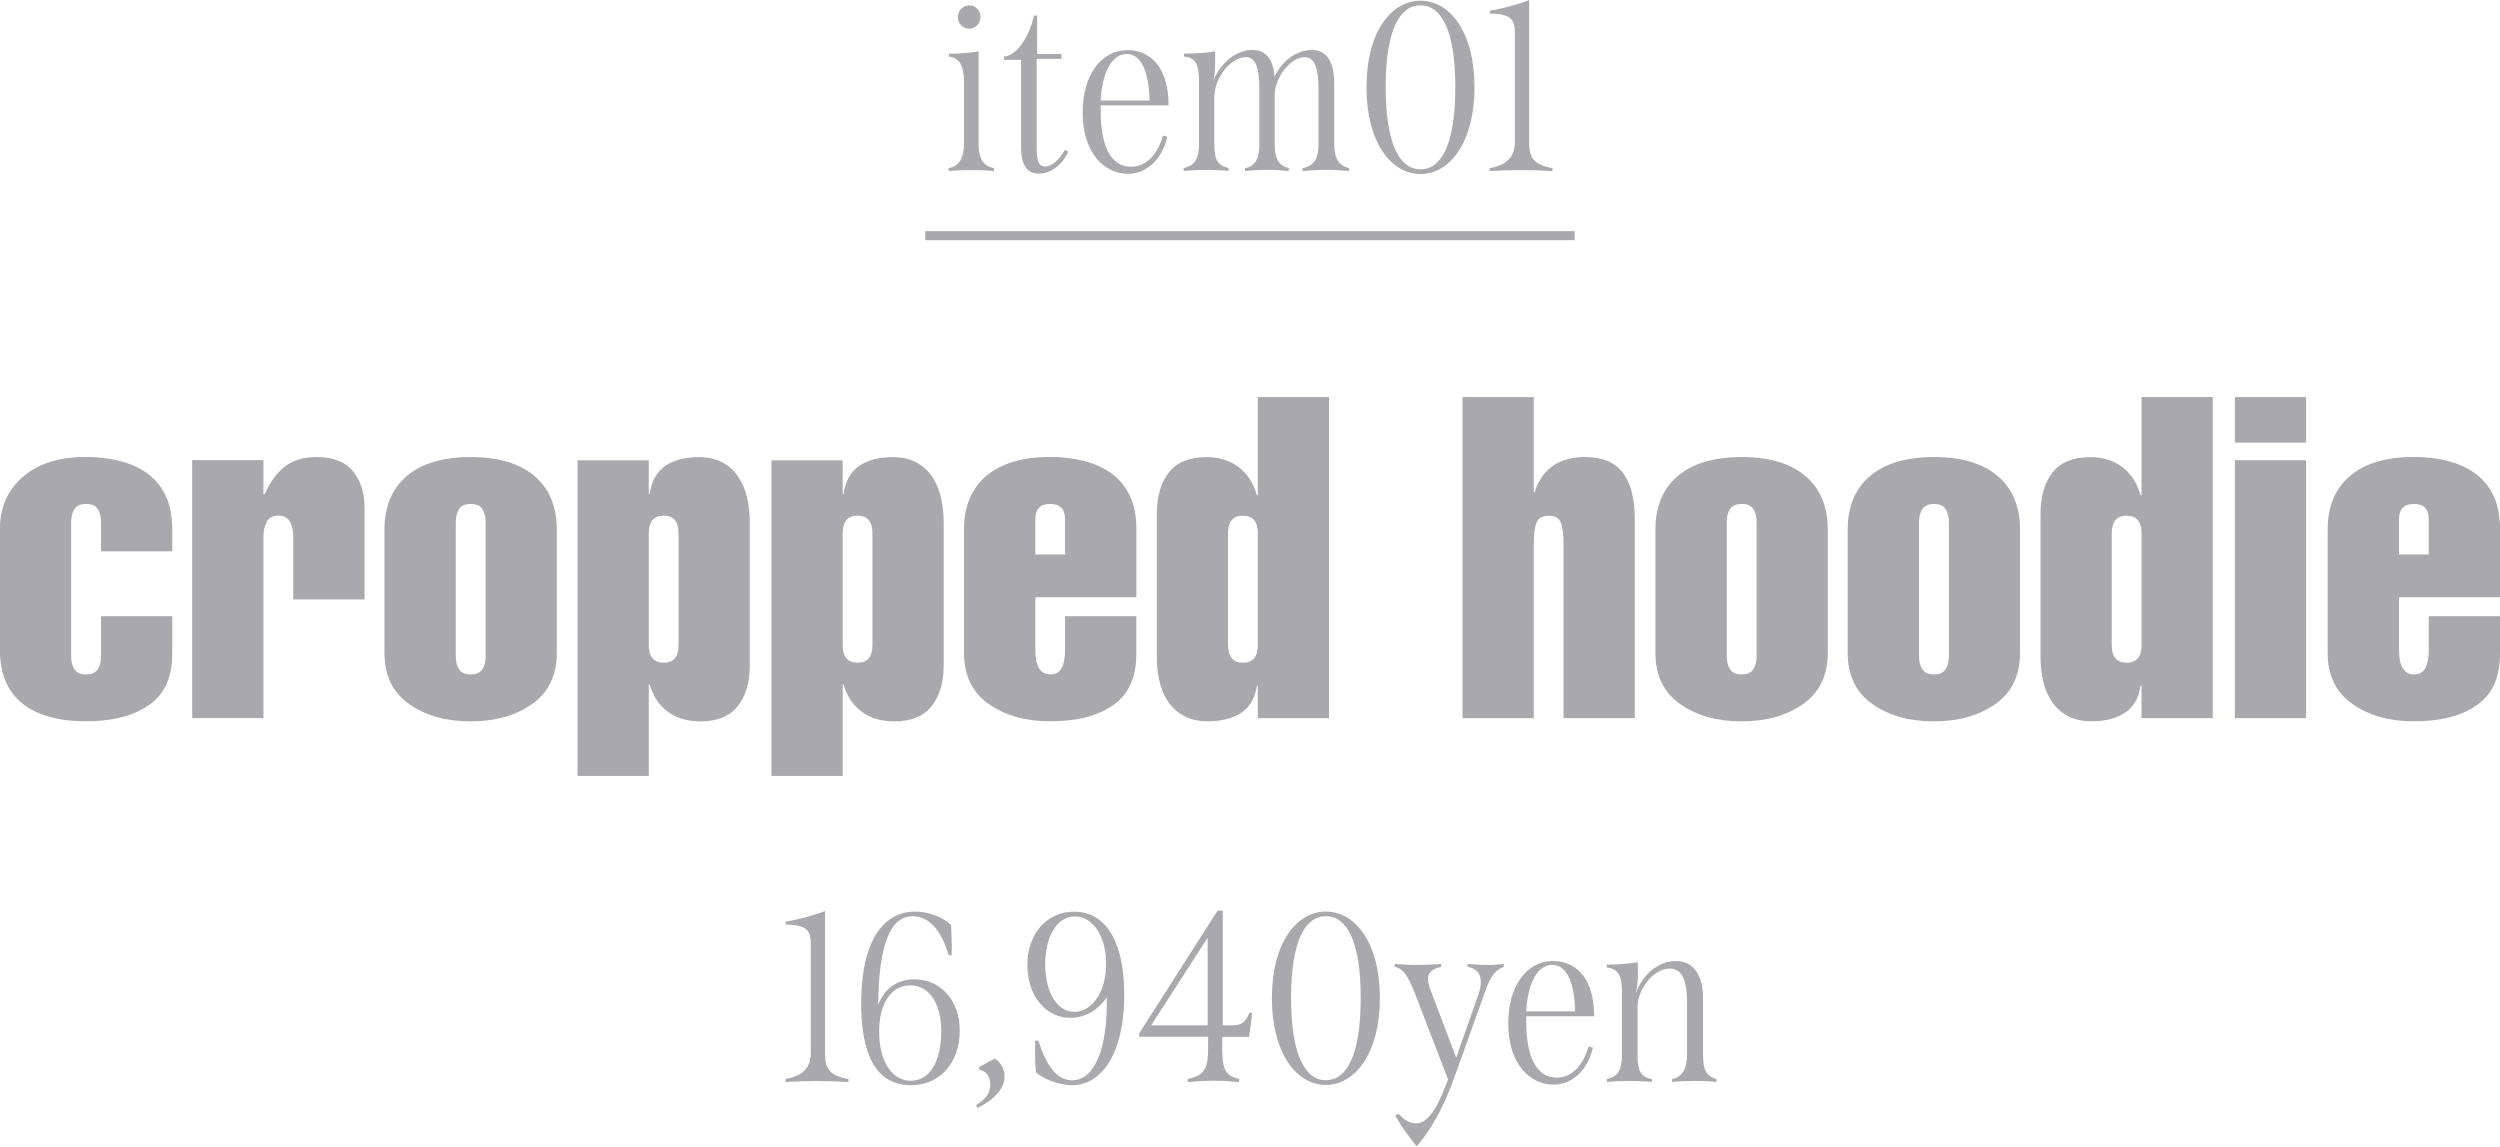 <svg viewBox="0 0 277.21 127.13" xmlns="http://www.w3.org/2000/svg"><g fill="#a9a8ad"><path d="m11.2 57.88c0-.6-.12-1.08-.38-1.45-.25-.37-.67-.55-1.27-.55s-1.03.18-1.28.55-.38.85-.38 1.45v14.9c0 .6.12 1.08.38 1.45.25.37.67.55 1.28.55s1.02-.18 1.27-.55.38-.85.38-1.45v-4.45h7.9v4.2c0 2.57-.86 4.45-2.58 5.65s-4.06 1.8-7.03 1.8-5.38-.66-7.02-1.98c-1.65-1.32-2.48-3.31-2.48-5.98v-13.35c0-2.4.85-4.33 2.55-5.8s4.02-2.2 6.95-2.2c1.33 0 2.58.14 3.73.43 1.15.28 2.17.73 3.05 1.35s1.58 1.44 2.08 2.48c.5 1.03.75 2.3.75 3.8v2.4h-7.9z"/><path d="m29.22 54.78h.15c.57-1.33 1.31-2.35 2.22-3.05.92-.7 2.08-1.05 3.47-1.05 1.87 0 3.23.52 4.08 1.57s1.28 2.39 1.28 4.02v10.2h-7.9v-6.95c0-.67-.12-1.22-.38-1.67-.25-.45-.67-.68-1.27-.68s-1.03.22-1.28.68c-.25.45-.38 1.01-.38 1.67v20.1h-7.9v-28.6h7.9v3.75z"/><path d="m61.74 72.38c0 2.5-.91 4.39-2.73 5.68-1.82 1.28-4.09 1.93-6.82 1.93s-5.01-.64-6.83-1.93c-1.82-1.28-2.73-3.18-2.73-5.68v-13.65c0-2.57.83-4.55 2.48-5.95s4.01-2.1 7.08-2.1 5.42.7 7.07 2.1 2.48 3.38 2.48 5.95zm-11.2.4c0 .6.12 1.08.38 1.45.25.37.67.55 1.28.55s1.02-.18 1.27-.55.38-.85.38-1.45v-14.9c0-.6-.12-1.08-.38-1.45-.25-.37-.67-.55-1.27-.55s-1.03.18-1.28.55-.38.85-.38 1.45z"/><path d="m71.94 54.78h.1c.2-1.43.78-2.47 1.73-3.12s2.19-.97 3.72-.97c1.03 0 1.92.2 2.65.6s1.33.95 1.77 1.65c.45.7.77 1.47.95 2.32s.28 1.76.28 2.73v15.8c0 1.87-.44 3.37-1.33 4.5-.88 1.13-2.28 1.7-4.17 1.7-1.43 0-2.63-.36-3.6-1.08s-1.63-1.72-2-3.02h-.1v10.15h-7.9v-35h7.9v3.75zm0 16.75c0 1.3.55 1.95 1.65 1.95s1.65-.65 1.65-1.95v-12.4c0-1.3-.55-1.95-1.65-1.95s-1.65.65-1.65 1.95z"/><path d="m93.44 54.78h.1c.2-1.43.78-2.47 1.73-3.12s2.19-.97 3.72-.97c1.03 0 1.92.2 2.65.6s1.33.95 1.77 1.65c.45.7.77 1.47.95 2.32s.28 1.76.28 2.73v15.8c0 1.87-.44 3.37-1.33 4.5-.88 1.13-2.28 1.7-4.17 1.7-1.43 0-2.63-.36-3.6-1.08s-1.63-1.72-2-3.02h-.1v10.15h-7.9v-35h7.9v3.75zm0 16.75c0 1.3.55 1.95 1.65 1.95s1.65-.65 1.65-1.95v-12.4c0-1.3-.55-1.95-1.65-1.95s-1.65.65-1.65 1.95z"/><path d="m114.8 66.23v5.8c0 1.83.55 2.75 1.65 2.75.6 0 1.02-.23 1.27-.7s.38-1.15.38-2.05v-3.7h7.9v4.2c0 2.57-.85 4.45-2.55 5.65s-4.03 1.8-7 1.8c-2.73 0-5.01-.64-6.83-1.93-1.82-1.28-2.73-3.18-2.73-5.68v-13.65c0-2.57.83-4.55 2.48-5.95s4.01-2.1 7.08-2.1c1.33 0 2.57.14 3.7.43 1.13.28 2.14.73 3.03 1.35.88.62 1.58 1.44 2.08 2.48.5 1.03.75 2.3.75 3.8v7.5h-11.2zm3.3-4.75v-3.9c0-1.13-.55-1.7-1.65-1.7s-1.65.57-1.65 1.7v3.9z"/><path d="m139.47 76.03h-.1c-.2 1.37-.78 2.37-1.73 3s-2.19.95-3.72.95c-1.03 0-1.92-.2-2.65-.6s-1.32-.94-1.77-1.62-.77-1.44-.95-2.27-.28-1.72-.28-2.65v-15.8c0-1.97.44-3.52 1.33-4.65.88-1.13 2.28-1.7 4.17-1.7 1.43 0 2.63.38 3.6 1.12.97.75 1.63 1.79 2 3.12h.1v-10.9h7.9v35.6h-7.9zm-3.3-4.5c0 1.3.55 1.95 1.65 1.95s1.65-.65 1.65-1.95v-12.4c0-1.3-.55-1.95-1.65-1.95s-1.65.65-1.65 1.95z"/><path d="m162.17 79.63v-35.6h7.9v10.55h.1c.83-2.6 2.7-3.9 5.6-3.9 1.93 0 3.33.59 4.2 1.77s1.3 2.86 1.3 5.03v22.15h-7.9v-19.35c0-1.03-.1-1.81-.3-2.32-.2-.52-.65-.77-1.35-.77s-1.15.26-1.35.77c-.2.52-.3 1.29-.3 2.32v19.35z"/><path d="m202.67 72.38c0 2.5-.91 4.39-2.73 5.68-1.82 1.28-4.09 1.93-6.82 1.93s-5.01-.64-6.83-1.93c-1.82-1.28-2.73-3.18-2.73-5.68v-13.65c0-2.57.83-4.55 2.48-5.95s4.01-2.1 7.08-2.1 5.42.7 7.07 2.1 2.48 3.38 2.48 5.95zm-11.2.4c0 .6.12 1.08.38 1.45.25.37.67.55 1.28.55s1.02-.18 1.27-.55.38-.85.38-1.45v-14.9c0-.6-.12-1.08-.38-1.45-.25-.37-.67-.55-1.27-.55s-1.03.18-1.28.55-.38.85-.38 1.45z"/><path d="m223.99 72.38c0 2.5-.91 4.39-2.73 5.68-1.82 1.28-4.09 1.93-6.82 1.93s-5.01-.64-6.83-1.93c-1.82-1.28-2.73-3.18-2.73-5.68v-13.65c0-2.57.83-4.55 2.48-5.95s4.01-2.1 7.08-2.1 5.42.7 7.07 2.1 2.48 3.38 2.48 5.95zm-11.2.4c0 .6.12 1.08.38 1.45.25.37.67.55 1.28.55s1.02-.18 1.27-.55.38-.85.38-1.45v-14.9c0-.6-.12-1.08-.38-1.45-.25-.37-.67-.55-1.27-.55s-1.03.18-1.28.55-.38.85-.38 1.45z"/><path d="m237.46 76.03h-.1c-.2 1.37-.78 2.37-1.73 3s-2.19.95-3.72.95c-1.03 0-1.92-.2-2.65-.6s-1.32-.94-1.77-1.62-.77-1.44-.95-2.27-.28-1.72-.28-2.65v-15.8c0-1.97.44-3.52 1.33-4.65.88-1.13 2.28-1.7 4.17-1.7 1.43 0 2.63.38 3.6 1.12.97.75 1.63 1.79 2 3.12h.1v-10.9h7.9v35.6h-7.9zm-3.3-4.5c0 1.3.55 1.95 1.65 1.95s1.65-.65 1.65-1.95v-12.4c0-1.3-.55-1.95-1.65-1.95s-1.65.65-1.65 1.95z"/><path d="m247.81 49.08v-5.05h7.9v5.05zm0 30.55v-28.6h7.9v28.6z"/><path d="m266.01 66.23v5.8c0 1.83.55 2.75 1.65 2.75.6 0 1.02-.23 1.27-.7s.38-1.15.38-2.05v-3.7h7.9v4.2c0 2.57-.85 4.45-2.55 5.65s-4.03 1.8-7 1.8c-2.73 0-5.01-.64-6.83-1.93-1.82-1.28-2.73-3.18-2.73-5.68v-13.65c0-2.57.83-4.55 2.48-5.95s4.01-2.1 7.08-2.1c1.33 0 2.57.14 3.7.43 1.13.28 2.14.73 3.03 1.35.88.62 1.58 1.44 2.08 2.48.5 1.03.75 2.3.75 3.8v7.5h-11.2zm3.3-4.75v-3.9c0-1.13-.55-1.7-1.65-1.7s-1.65.57-1.65 1.7v3.9z"/><path d="m87.12 119.65c1.65-.32 2.78-1.08 2.78-2.83v-12.25c0-1.35-.46-2.05-2.78-2.05v-.32c1.43-.24 3.16-.7 4.37-1.19v15.82c0 1.62.43 2.43 2.59 2.83v.32c-1.24-.08-2.4-.11-3.51-.11s-2.24.03-3.46.11v-.32z"/><path d="m106.42 114.28c0 3.48-2.11 6.05-5.42 6.05-3.94 0-5.51-3.56-5.51-9.02 0-7.69 2.92-10.23 5.96-10.23 1.46 0 3.1.59 4 1.48.05 1.05.11 1.86.08 3.35h-.35c-.76-2.67-2.13-4.32-3.97-4.32-2.65 0-3.78 3.59-3.83 9.83.7-1.84 2.13-2.83 4.02-2.83 2.7 0 5.02 2.11 5.02 5.7zm-2.05.16c0-3.4-1.46-5.18-3.46-5.18s-3.43 1.89-3.43 5.13 1.4 5.45 3.51 5.45 3.37-2.16 3.37-5.4z"/><path d="m109.8 120.27c0-.97-.51-1.54-1.19-1.62l-.08-.3c.62-.38 1.13-.65 1.78-.97.67.41 1.08 1.19 1.08 2 0 1.27-1.05 2.51-3.02 3.48l-.13-.32c1.32-.81 1.57-1.59 1.57-2.27z"/><path d="m124.67 110.26c0 6.53-2.51 10.07-5.78 10.07-1.59 0-3.32-.78-4.02-1.43-.11-1.16-.11-2.27-.08-3.51h.35c.73 2.29 1.83 4.4 3.72 4.4 2.67 0 3.86-3.89 3.86-8.39v-.81c-.95 1.4-2.4 2.27-4.05 2.27-2.65 0-4.75-2.35-4.75-5.86s2.19-5.91 5.18-5.91c3.29 0 5.56 2.97 5.56 9.18zm-2.02-3.38c0-3.13-1.51-5.26-3.46-5.26s-3.29 2.13-3.29 5.32 1.38 5.26 3.24 5.26c1.75 0 3.51-1.94 3.51-5.32z"/><path d="m135.53 114.96v1.35c0 2.27.35 3 1.86 3.32v.35c-1.97-.19-3.51-.19-5.7 0v-.35c2.05-.35 2.27-1.48 2.27-3.43v-1.24h-7.64v-.38l8.69-13.6h.57v12.71h1.05c1.05 0 1.46-.32 1.92-1.4l.3.03c-.11.89-.19 1.67-.35 2.65h-2.97zm-1.62-10.99-6.26 9.72h6.26z"/><path d="m141.03 110.66c0-6.1 2.73-9.58 5.99-9.58s5.99 3.48 5.99 9.58-2.73 9.64-5.99 9.64-5.99-3.51-5.99-9.64zm9.85 0c0-6.53-1.65-9.07-3.86-9.07s-3.86 2.54-3.86 9.07 1.65 9.12 3.86 9.12 3.86-2.56 3.86-9.12z"/><path d="m166.74 106.88v.32c-1.05.41-1.54 1.27-2.02 2.62l-3.46 9.66c-1.08 2.97-2.27 5.37-4.16 7.64-.86-1.03-1.65-2.13-2.38-3.4l.32-.24c.57.59 1.16 1.08 1.97 1.08 1.46 0 2.48-2.11 3.21-3.97l.35-.89-3.72-9.66c-.67-1.65-1.21-2.65-2.21-2.83v-.32c.81.05 1.67.11 2.54.11s1.73-.05 2.62-.11v.32c-1.05.22-1.46.67-1.46 1.32 0 .38.11.84.32 1.35l2.81 7.4 2.46-7.02c.19-.49.27-.97.27-1.38 0-.89-.46-1.51-1.46-1.67v-.32c.81.05 1.48.11 2.16.11s1.27-.05 1.84-.11z"/><path d="m176.14 116.03.49.14c-.57 2.48-2.27 4.1-4.4 4.1-2.48 0-4.99-2.19-4.99-6.8 0-4.18 2.08-6.91 4.97-6.91 2.13 0 4.54 1.4 4.56 6.13h-7.53v.67c0 3.73 1.08 6.13 3.37 6.13 1.35 0 2.81-.92 3.54-3.46zm-6.91-3.88h5.43c-.08-3.13-.89-5.16-2.54-5.16-2 0-2.78 2.89-2.89 5.16z"/><path d="m190.32 119.65v.32c-.78-.08-1.59-.11-2.4-.11s-1.67.03-2.51.11v-.32c1.13-.24 1.65-1.11 1.65-2.7v-5.83c0-1.89-.3-3.72-1.92-3.72-1.78 0-3.56 2.27-3.56 4.26v5.37c0 1.75.41 2.43 1.59 2.62v.32c-.84-.08-1.7-.11-2.51-.11s-1.65.03-2.48.11v-.32c1.19-.3 1.67-.92 1.67-2.73v-6.86c0-1.75-.32-2.62-1.67-2.78v-.32c1.16 0 2.29-.08 3.43-.27v1.65c0 .57-.11 1.27-.22 1.78.73-2 2.46-3.56 4.43-3.56 1.59 0 3.02 1.05 3.02 4.18v6.15c0 1.54.24 2.43 1.49 2.75z"/><path d="m105.19 18.65c1.03-.22 1.7-.92 1.7-2.73v-6.86c0-1.73-.46-2.62-1.67-2.78v-.32c1.05 0 2.21-.08 3.29-.27v10.23c0 1.81.59 2.48 1.7 2.73v.32c-.78-.08-1.65-.11-2.51-.11s-1.73.03-2.51.11zm1.02-16.76c0-.7.57-1.3 1.27-1.3s1.24.59 1.24 1.3-.57 1.3-1.24 1.3c-.73 0-1.27-.62-1.27-1.3z"/><path d="m118.45 16.82c-.81 1.73-2.13 2.43-3.29 2.43-1.54 0-1.94-1.43-1.94-2.94v-9.67h-1.89v-.35c1.62-.24 2.89-2.51 3.32-4.56h.35v4.26h2.7v.54h-2.75v9.85c0 1.46.22 2.08.97 2.08s1.62-.86 2.16-1.84l.38.19z"/><path d="m128.95 15.03.49.14c-.57 2.48-2.27 4.1-4.4 4.1-2.48 0-4.99-2.19-4.99-6.8 0-4.18 2.08-6.91 4.97-6.91 2.13 0 4.54 1.4 4.56 6.13h-7.53v.67c0 3.73 1.08 6.13 3.37 6.13 1.35 0 2.81-.92 3.54-3.46zm-6.91-3.88h5.43c-.08-3.13-.89-5.16-2.54-5.16-2 0-2.78 2.89-2.89 5.16z"/><path d="m149.58 18.65v.32c-.76-.08-1.59-.14-2.46-.14s-1.78.05-2.7.14v-.32c1.32-.24 1.78-1.13 1.78-2.62v-6.15c0-2.13-.35-3.54-1.51-3.54-1.62 0-3.35 2.29-3.35 4.24v5.37c0 1.7.49 2.43 1.57 2.7v.32c-.76-.08-1.54-.14-2.32-.14-.89 0-1.75.05-2.54.14v-.32c1.21-.22 1.59-1.21 1.59-2.62v-6.24c0-2.11-.35-3.46-1.51-3.46-1.62 0-3.48 2.29-3.48 4.45v5.18c0 1.84.41 2.4 1.57 2.67v.32c-.92-.08-1.75-.11-2.54-.11s-1.57.03-2.43.11v-.32c1.3-.27 1.7-1.08 1.7-2.75v-6.86c0-1.67-.27-2.65-1.67-2.75v-.32c1.19-.03 2.38-.05 3.46-.27v1.43c0 .59-.08 1.27-.19 1.86.73-1.94 2.48-3.43 4.32-3.43 1.32 0 2.29.81 2.46 2.97.76-1.7 2.43-2.97 4.1-2.97 1.46 0 2.51 1 2.51 3.7v6.67c0 1.62.46 2.43 1.65 2.73z"/><path d="m151.52 9.66c0-6.1 2.73-9.58 5.99-9.58s5.99 3.48 5.99 9.58-2.73 9.64-5.99 9.64-5.99-3.51-5.99-9.64zm9.85 0c0-6.53-1.65-9.07-3.86-9.07s-3.86 2.54-3.86 9.07 1.65 9.12 3.86 9.12 3.86-2.56 3.86-9.12z"/><path d="m165.19 18.65c1.65-.32 2.78-1.08 2.78-2.83v-12.26c0-1.35-.46-2.05-2.78-2.05v-.32c1.43-.24 3.16-.7 4.37-1.19v15.82c0 1.62.43 2.43 2.59 2.83v.32c-1.24-.08-2.4-.11-3.51-.11s-2.24.03-3.46.11v-.32z"/><path d="m102.6 25.63h72v1h-72z"/></g></svg>